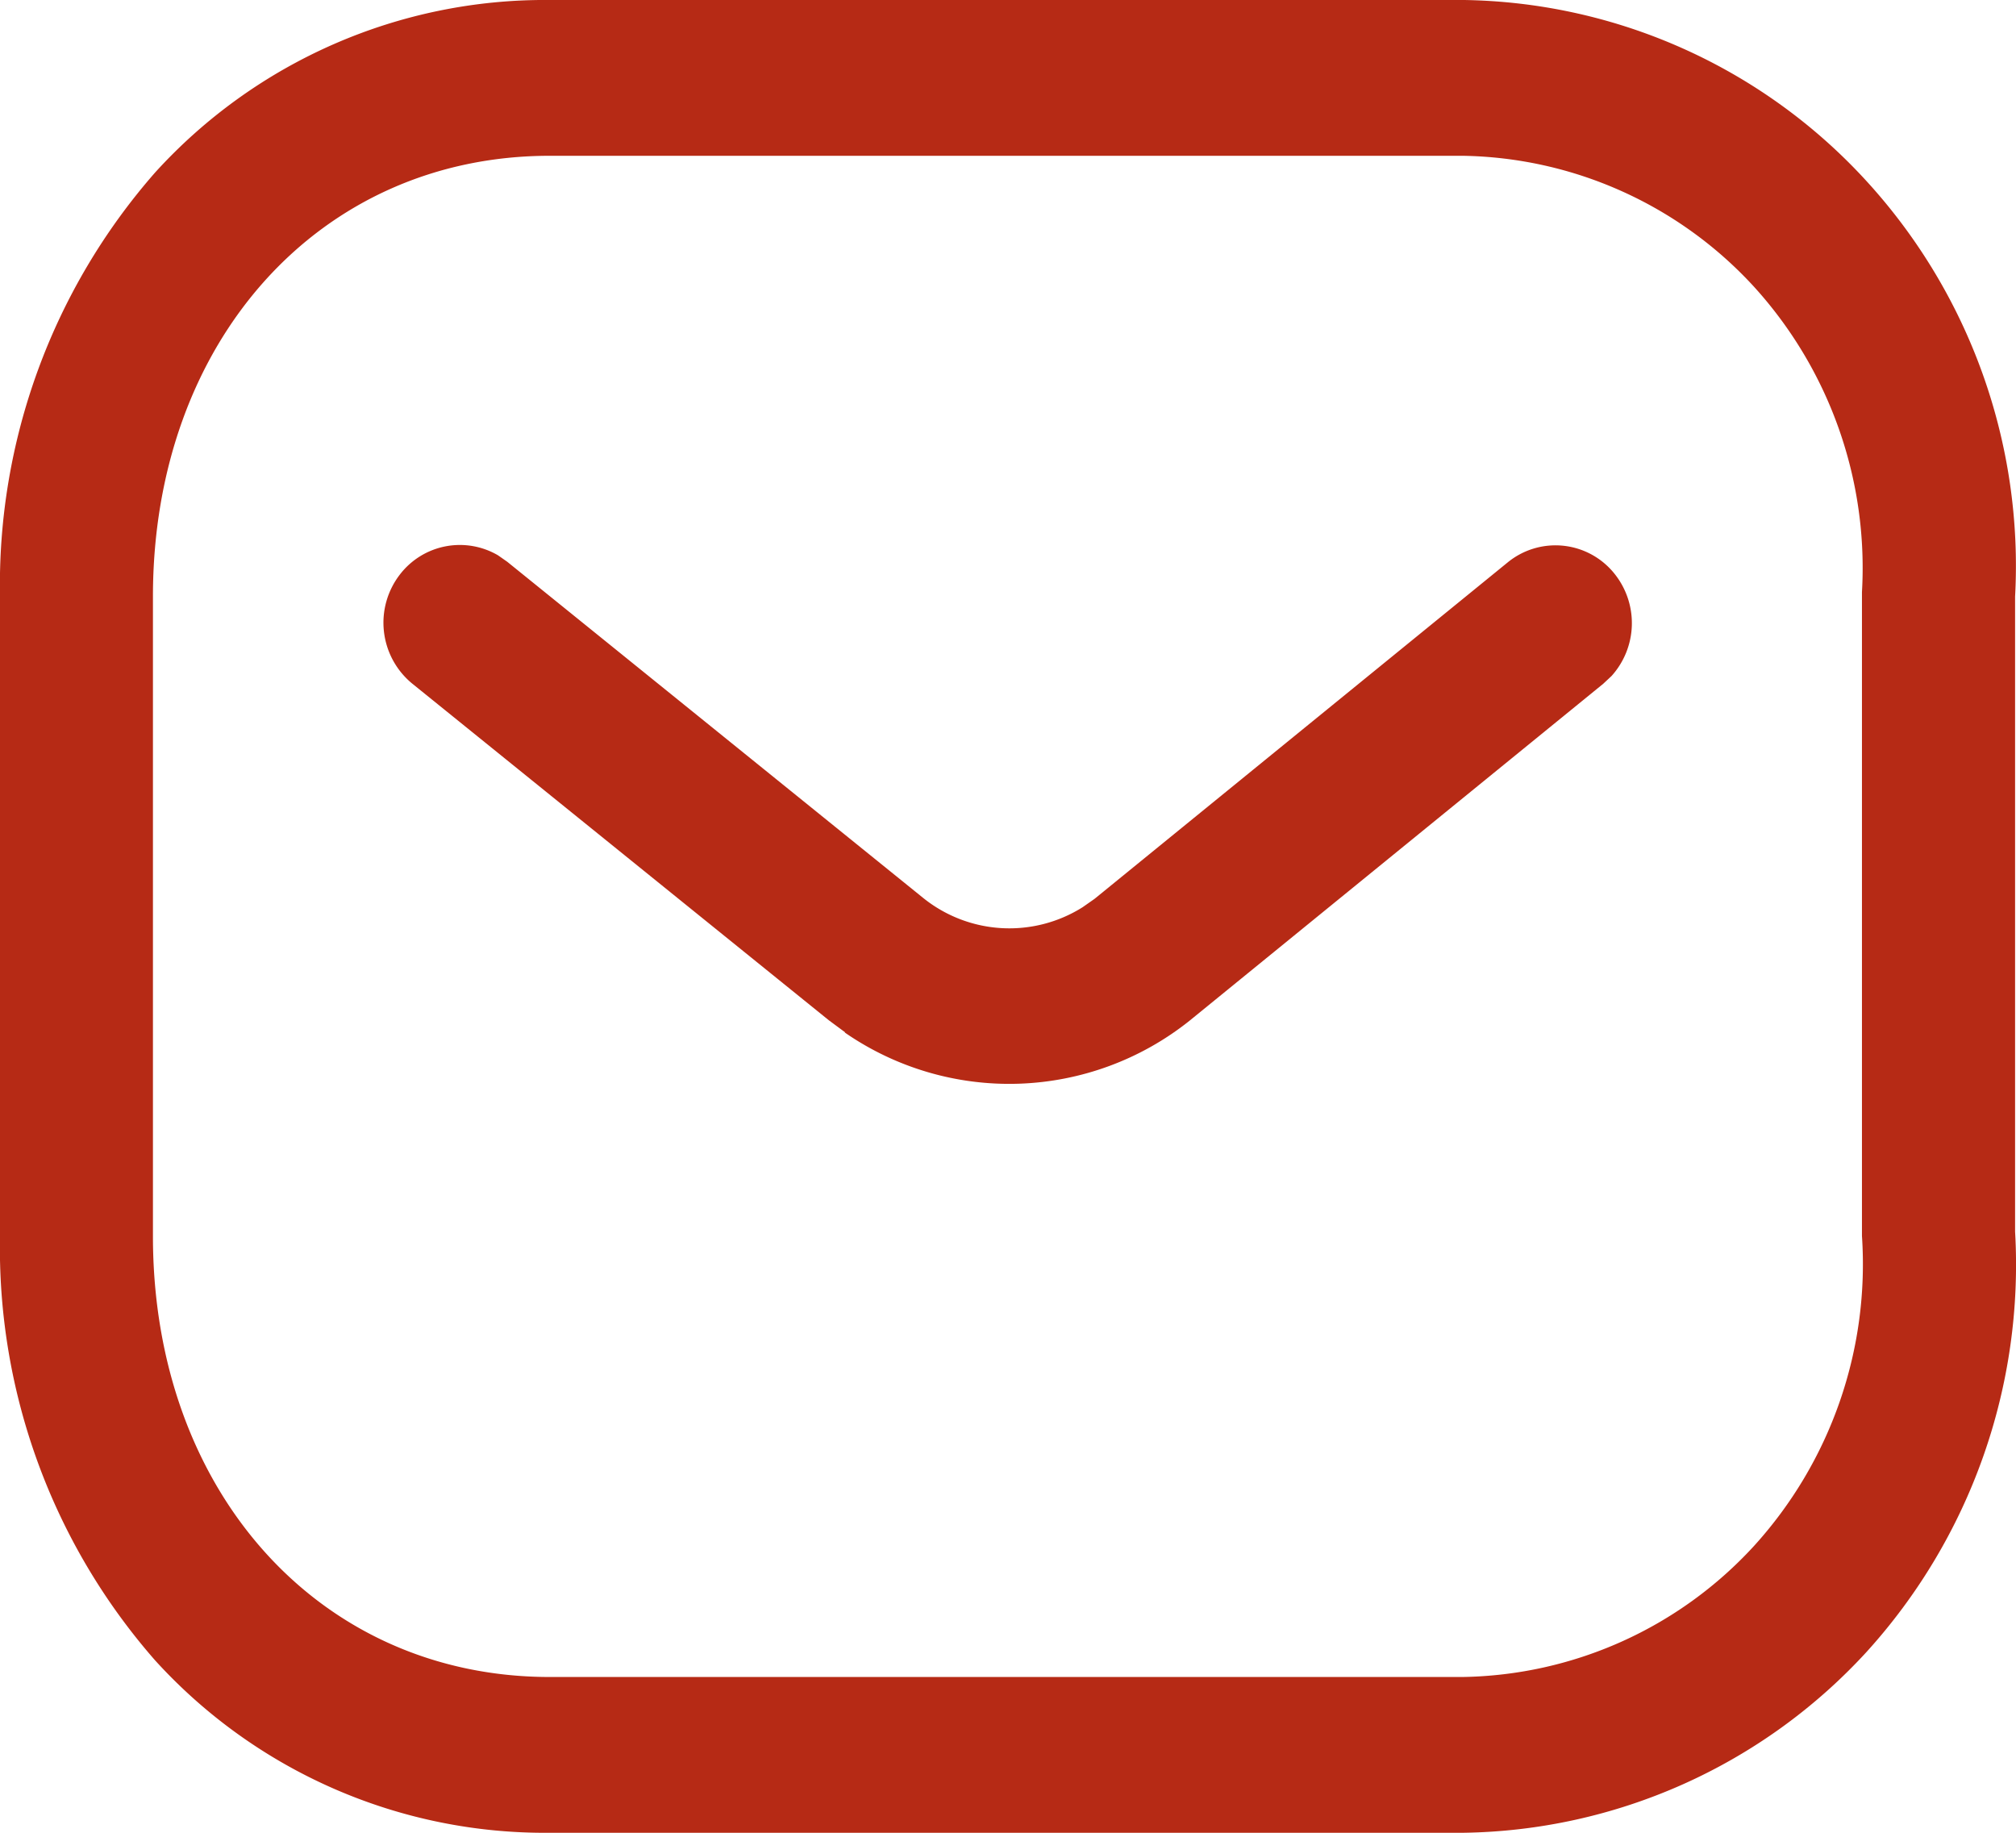 <svg id="Iconly_Light-outline_Message" data-name="Iconly/Light-outline/Message" xmlns="http://www.w3.org/2000/svg" width="22" height="20" viewBox="0 0 22 20">
  <g id="Message">
    <path id="Message-2" data-name="Message" d="M6,20a5.747,5.747,0,0,1-4.307-1.881A6.829,6.829,0,0,1,0,13.49V6.51A6.829,6.829,0,0,1,1.694,1.881,5.747,5.747,0,0,1,6,0h9.976a6.075,6.075,0,0,1,4.387,1.97A6.22,6.22,0,0,1,21.99,6.51l0,6.93a6.286,6.286,0,0,1-1.624,4.59,6.086,6.086,0,0,1-4.4,1.97ZM1.669,6.51v6.98C1.669,16.278,3.491,18.3,6,18.3h9.957a4.405,4.405,0,0,0,3.184-1.43,4.573,4.573,0,0,0,1.178-3.382V6.46a4.562,4.562,0,0,0-1.179-3.332A4.405,4.405,0,0,0,15.959,1.7H6C3.491,1.7,1.669,3.722,1.669,6.51Zm7.552,4.754-.177-.131L4.5,7.461a.86.86,0,0,1-.135-1.193.825.825,0,0,1,1.07-.208l.1.07L10.076,9.8a1.5,1.5,0,0,0,1.738.1l.13-.091,4.509-3.672a.824.824,0,0,1,1.172.132.861.861,0,0,1-.039,1.108l-.091.085-4.517,3.679a3.154,3.154,0,0,1-3.758.127Z" fill="#b62a15"/>
  </g>
</svg>
